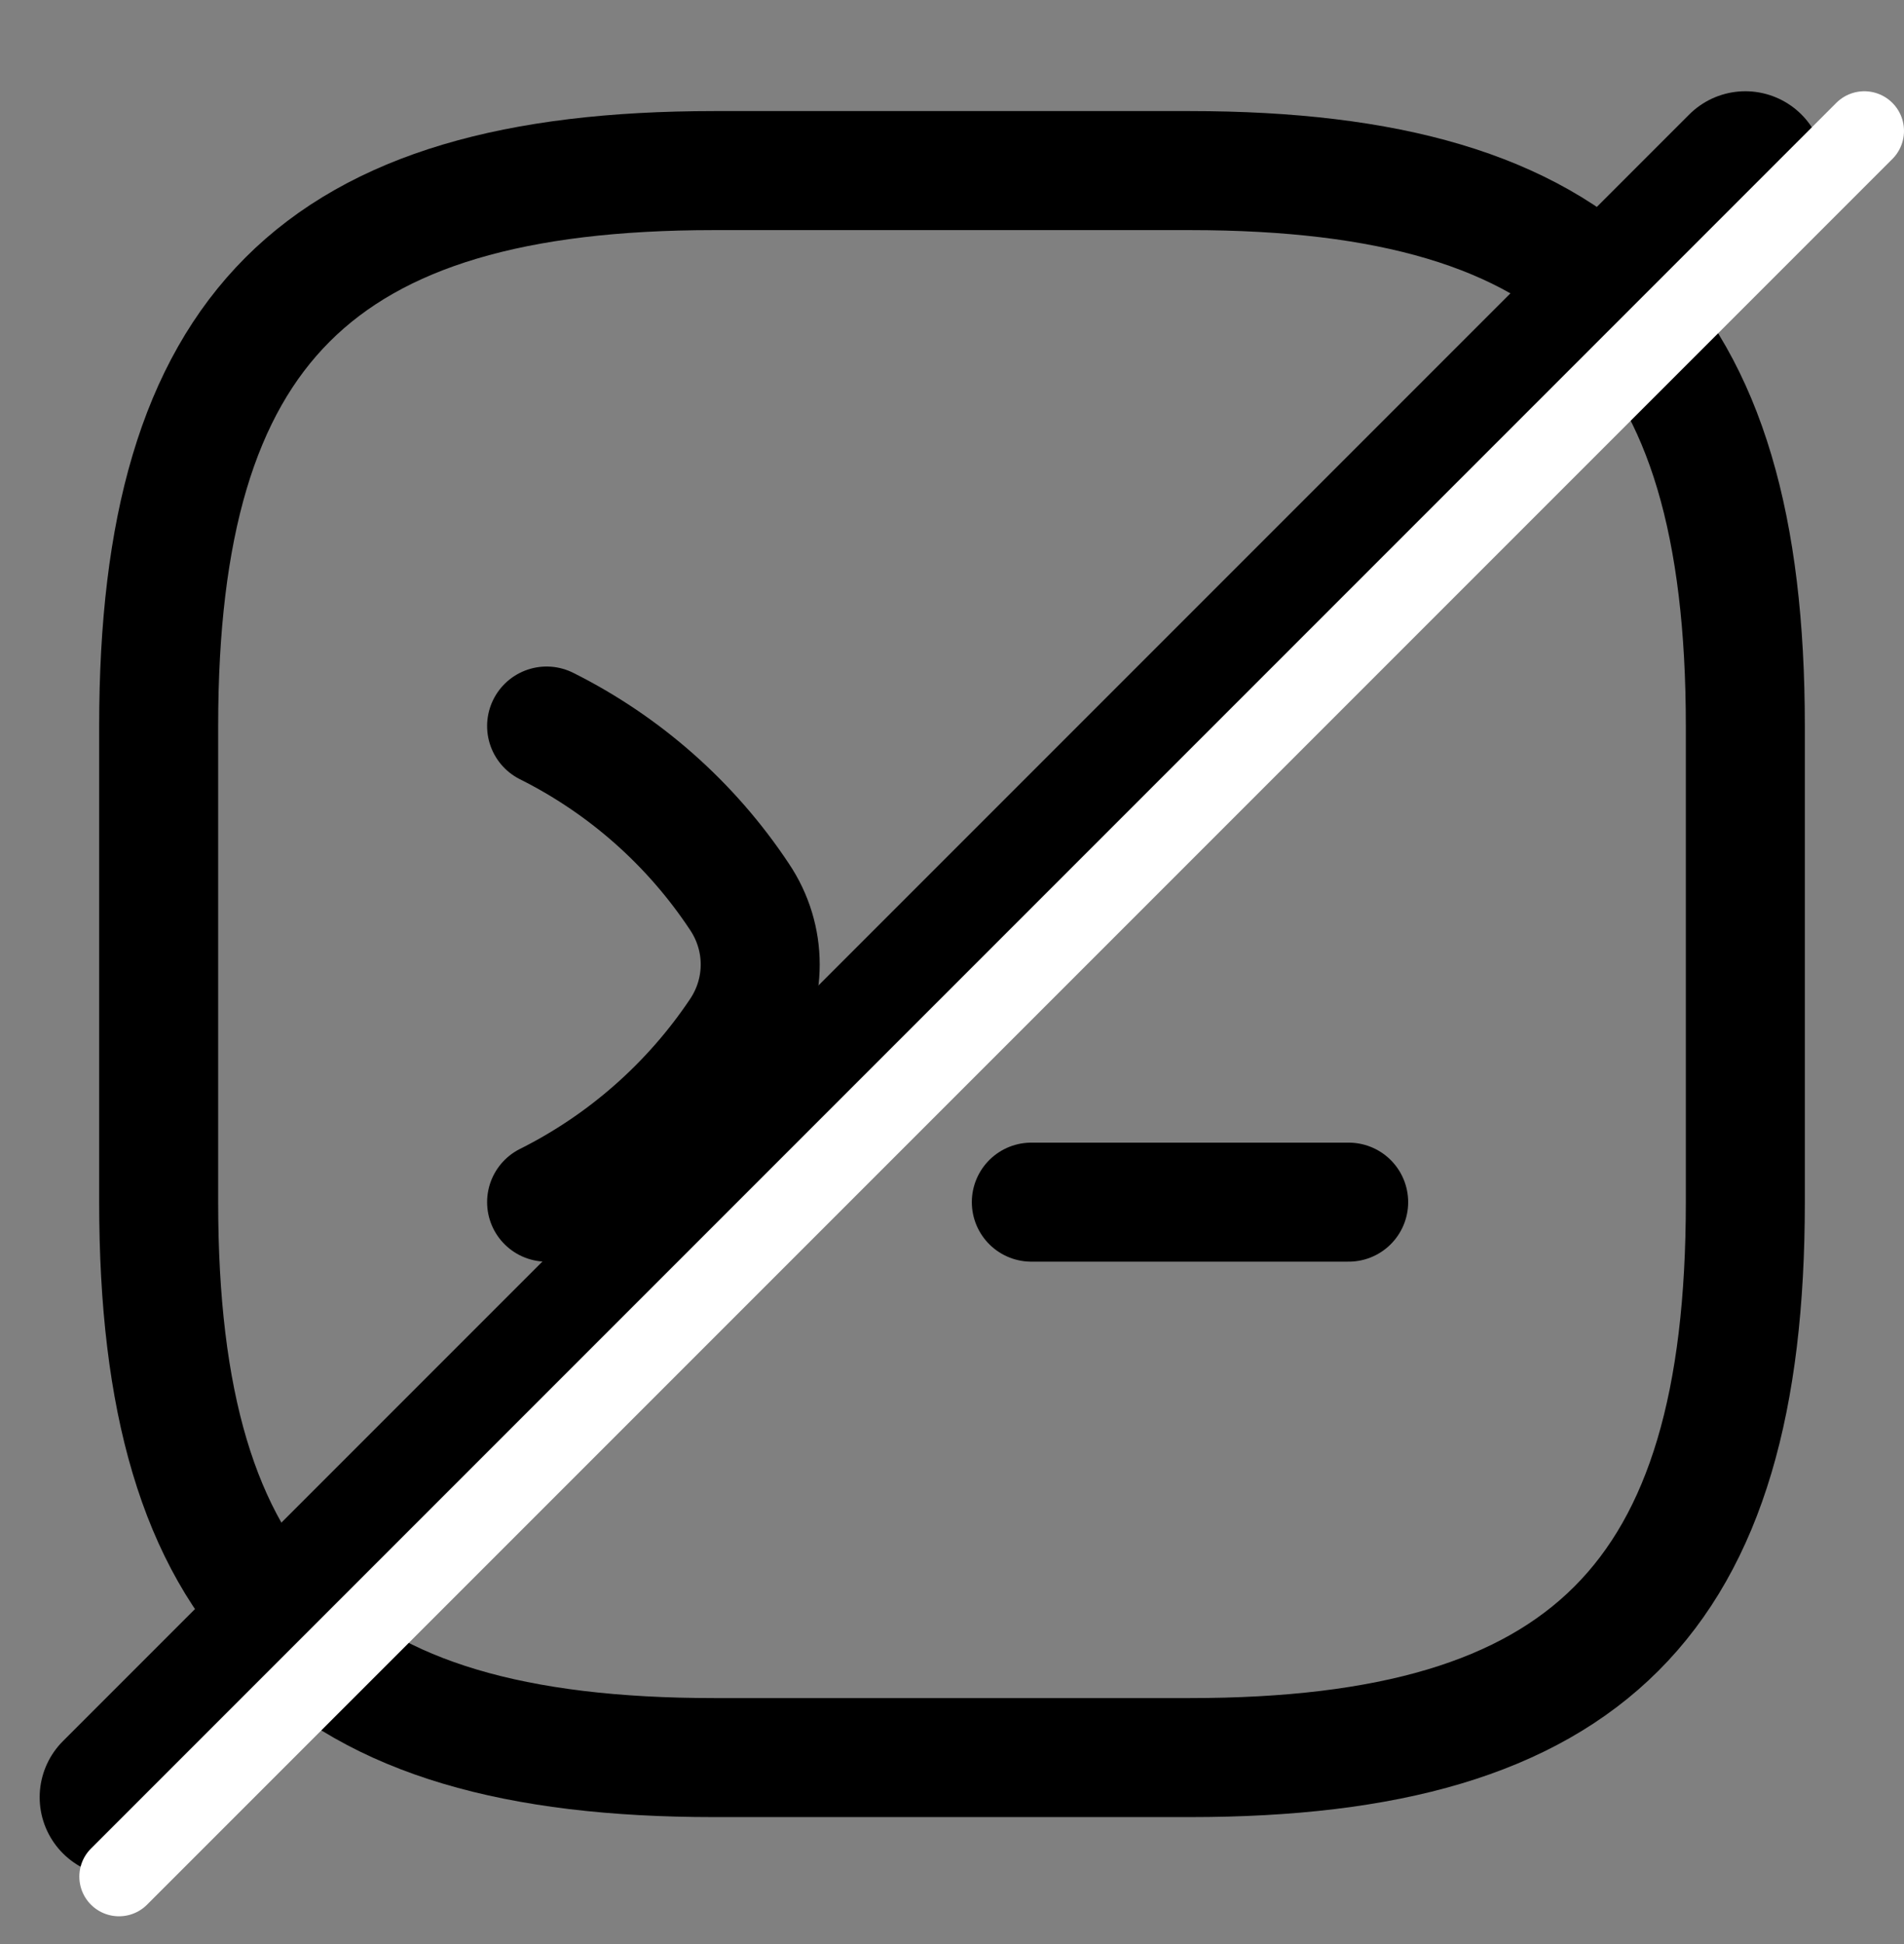 <svg xmlns="http://www.w3.org/2000/svg" fill="none" viewBox="0 0 48 49" height="49" width="48">
<rect x="0" y="0" width="48" height="49" fill="#808080" stroke="none"/>
<path stroke-linejoin="round" stroke-linecap="round" stroke-width="3" stroke="black" d="M13.78 18.3C15.74 19.28 17.42 20.76 18.64 22.6C19.34 23.64 19.34 24.98 18.64 26.02C17.42 27.84 15.74 29.32 13.78 30.3"></path>
<path stroke-linejoin="round" stroke-linecap="round" stroke-width="3" stroke="black" d="M26 30.3H34"></path>
<path stroke-linejoin="round" stroke-linecap="round" stroke-width="3" stroke="black" d="M18 44.3H30C40 44.3 44 40.3 44 30.3V18.3C44 8.3 40 4.3 30 4.3H18C8 4.3 4 8.3 4 18.3V30.3C4 40.3 8 44.3 18 44.3Z"></path>
<path stroke-linecap="round" stroke-width="4" stroke="black" d="M44 4.3L3 45.3"></path>
<path stroke-linecap="round" stroke-width="2" stroke="white" d="M47 3.3L3 47.3"></path>
</svg>
